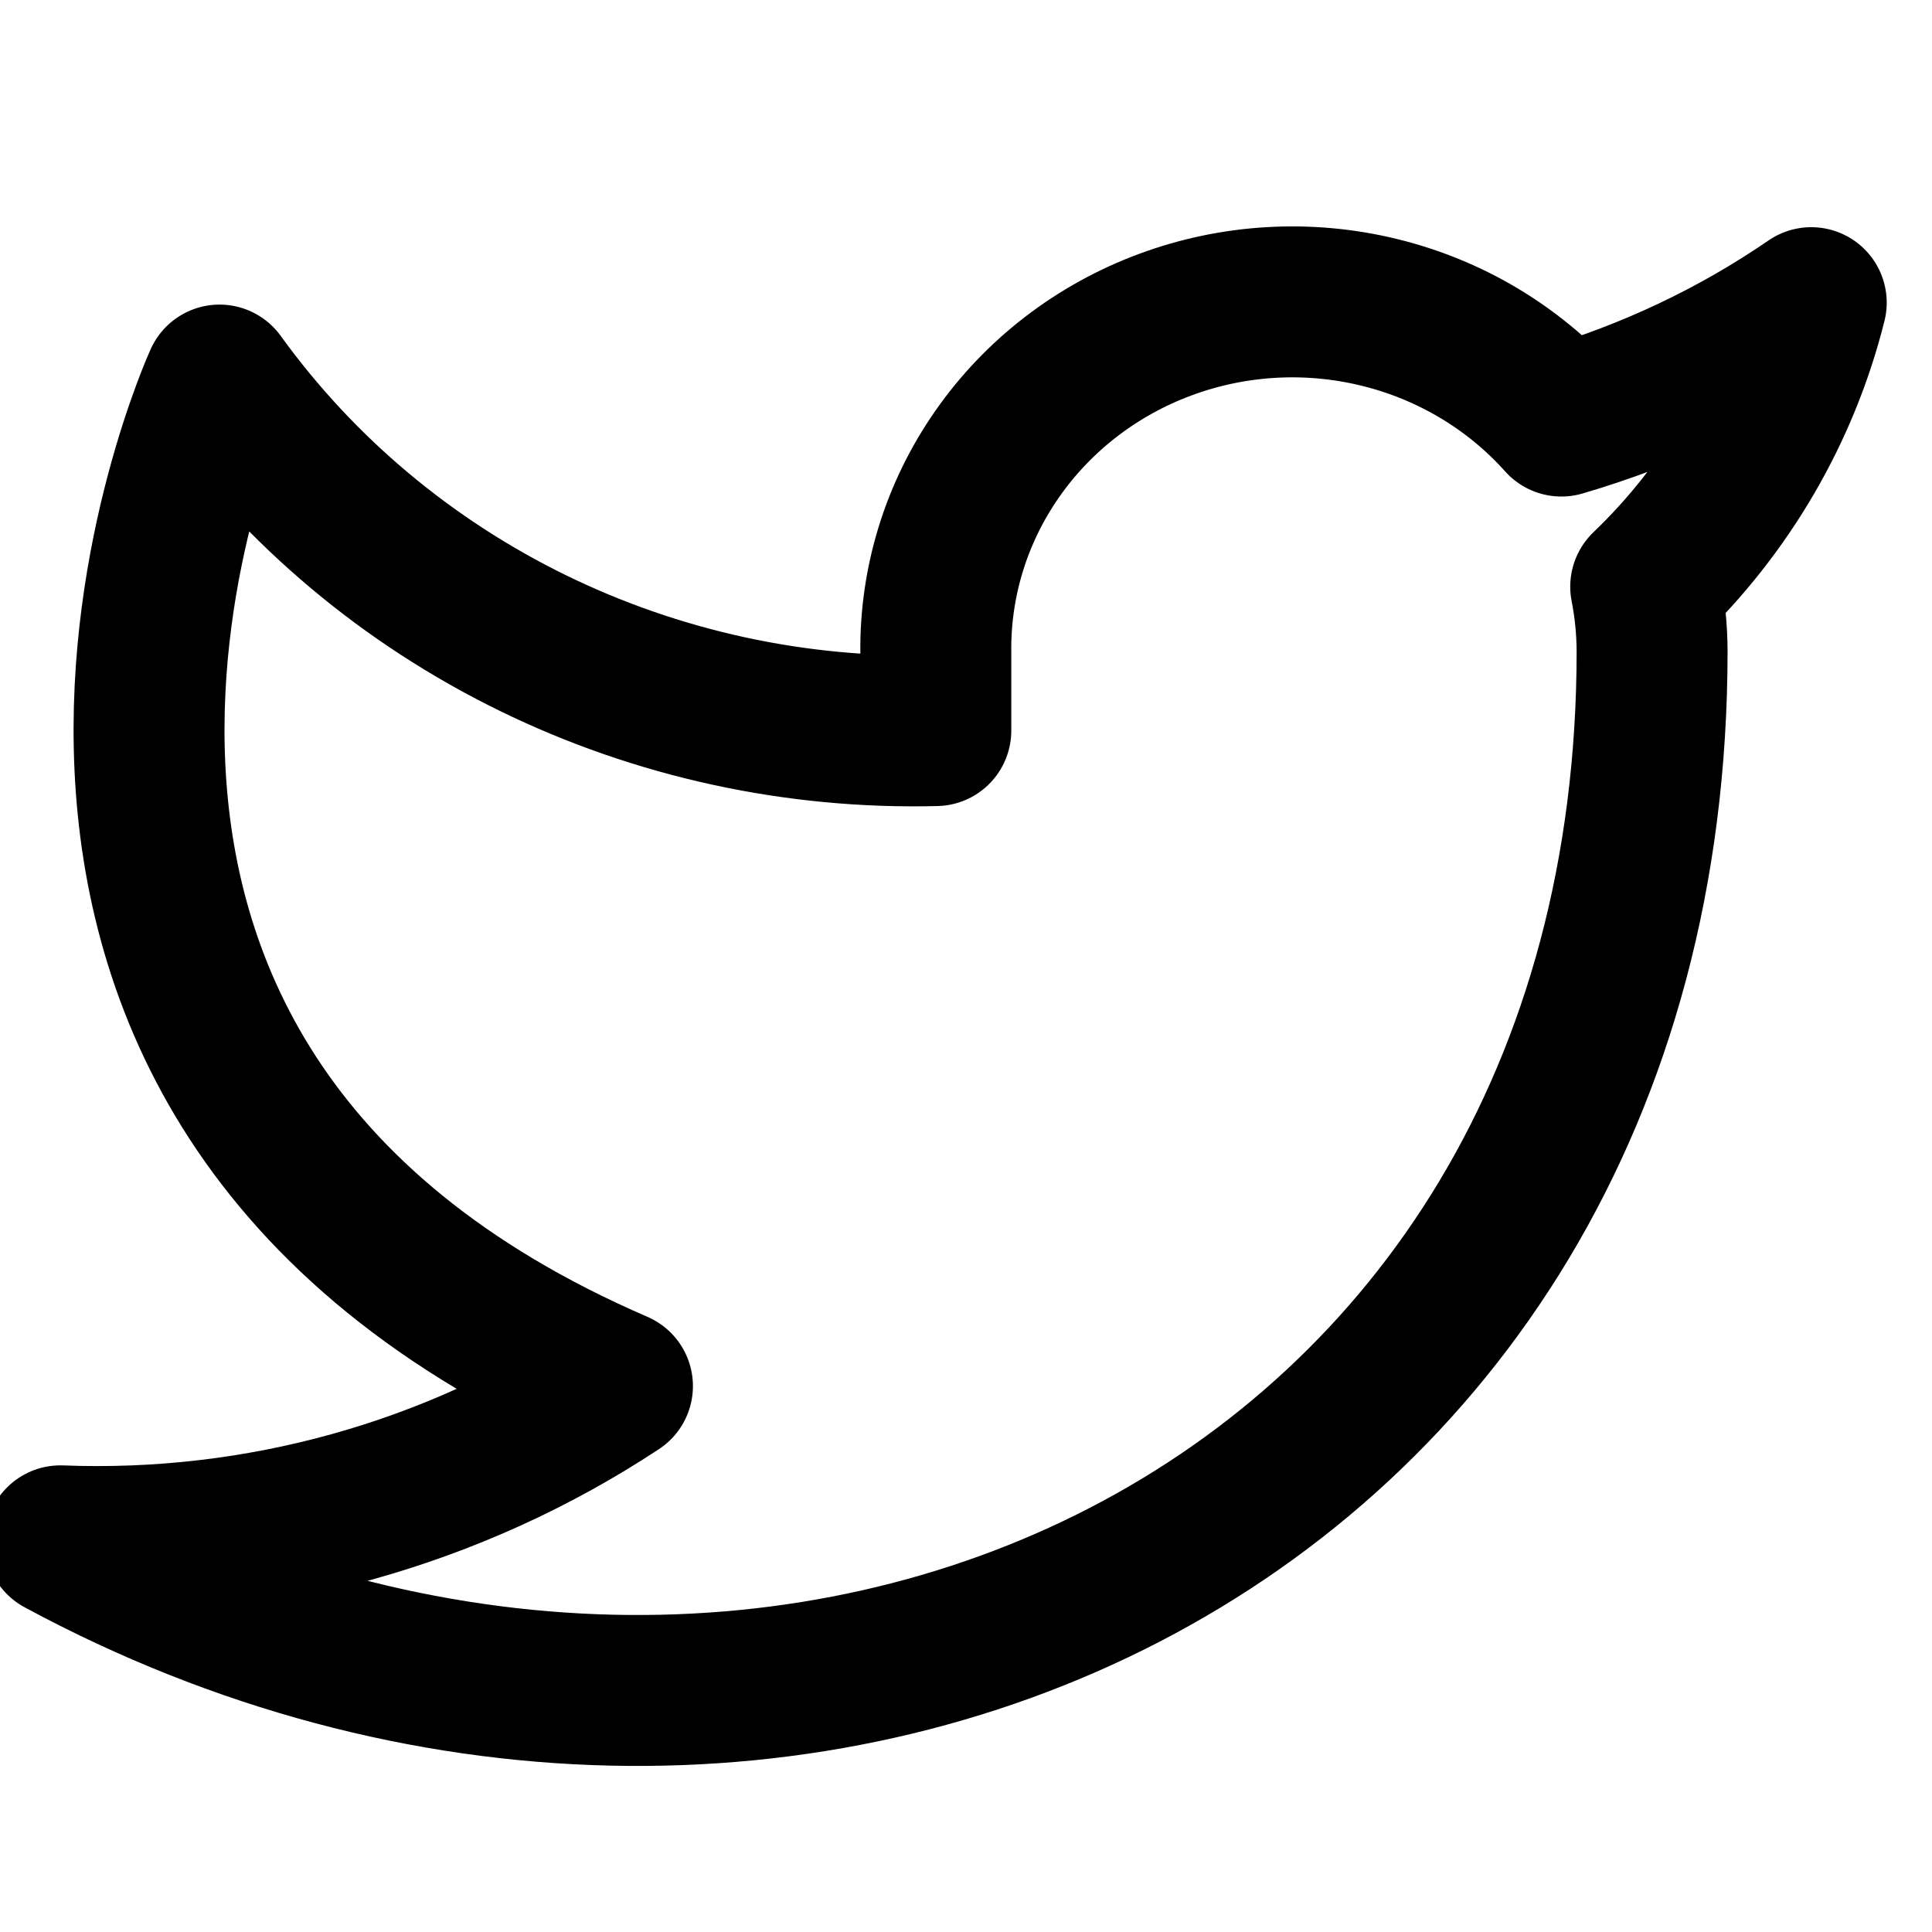 <svg width="32" height="32" viewBox="0 0 32 32" fill="none" xmlns="http://www.w3.org/2000/svg">
<g clip-path="url(#clip0_2601_93212)">
<path d="M30 5.013C28.738 5.879 27.34 6.541 25.861 6.974C25.067 6.086 24.012 5.457 22.838 5.172C21.665 4.886 20.429 4.958 19.299 5.378C18.169 5.797 17.198 6.544 16.519 7.517C15.839 8.49 15.484 9.643 15.5 10.819V12.101C13.184 12.16 10.888 11.66 8.818 10.647C6.748 9.634 4.968 8.139 3.636 6.295C3.636 6.295 -1.636 17.831 10.227 22.958C7.513 24.75 4.279 25.648 1 25.521C12.864 31.93 27.364 25.521 27.364 10.781C27.362 10.424 27.327 10.068 27.258 9.717C28.604 8.427 29.553 6.798 30 5.013V5.013Z" stroke="black" stroke-width="2.5" stroke-linecap="round" stroke-linejoin="round"/>
</g>
<defs>
<clipPath id="clip0_2601_93212">
<rect width="32" height="32" fill="white"/>
</clipPath>
</defs>
</svg>
